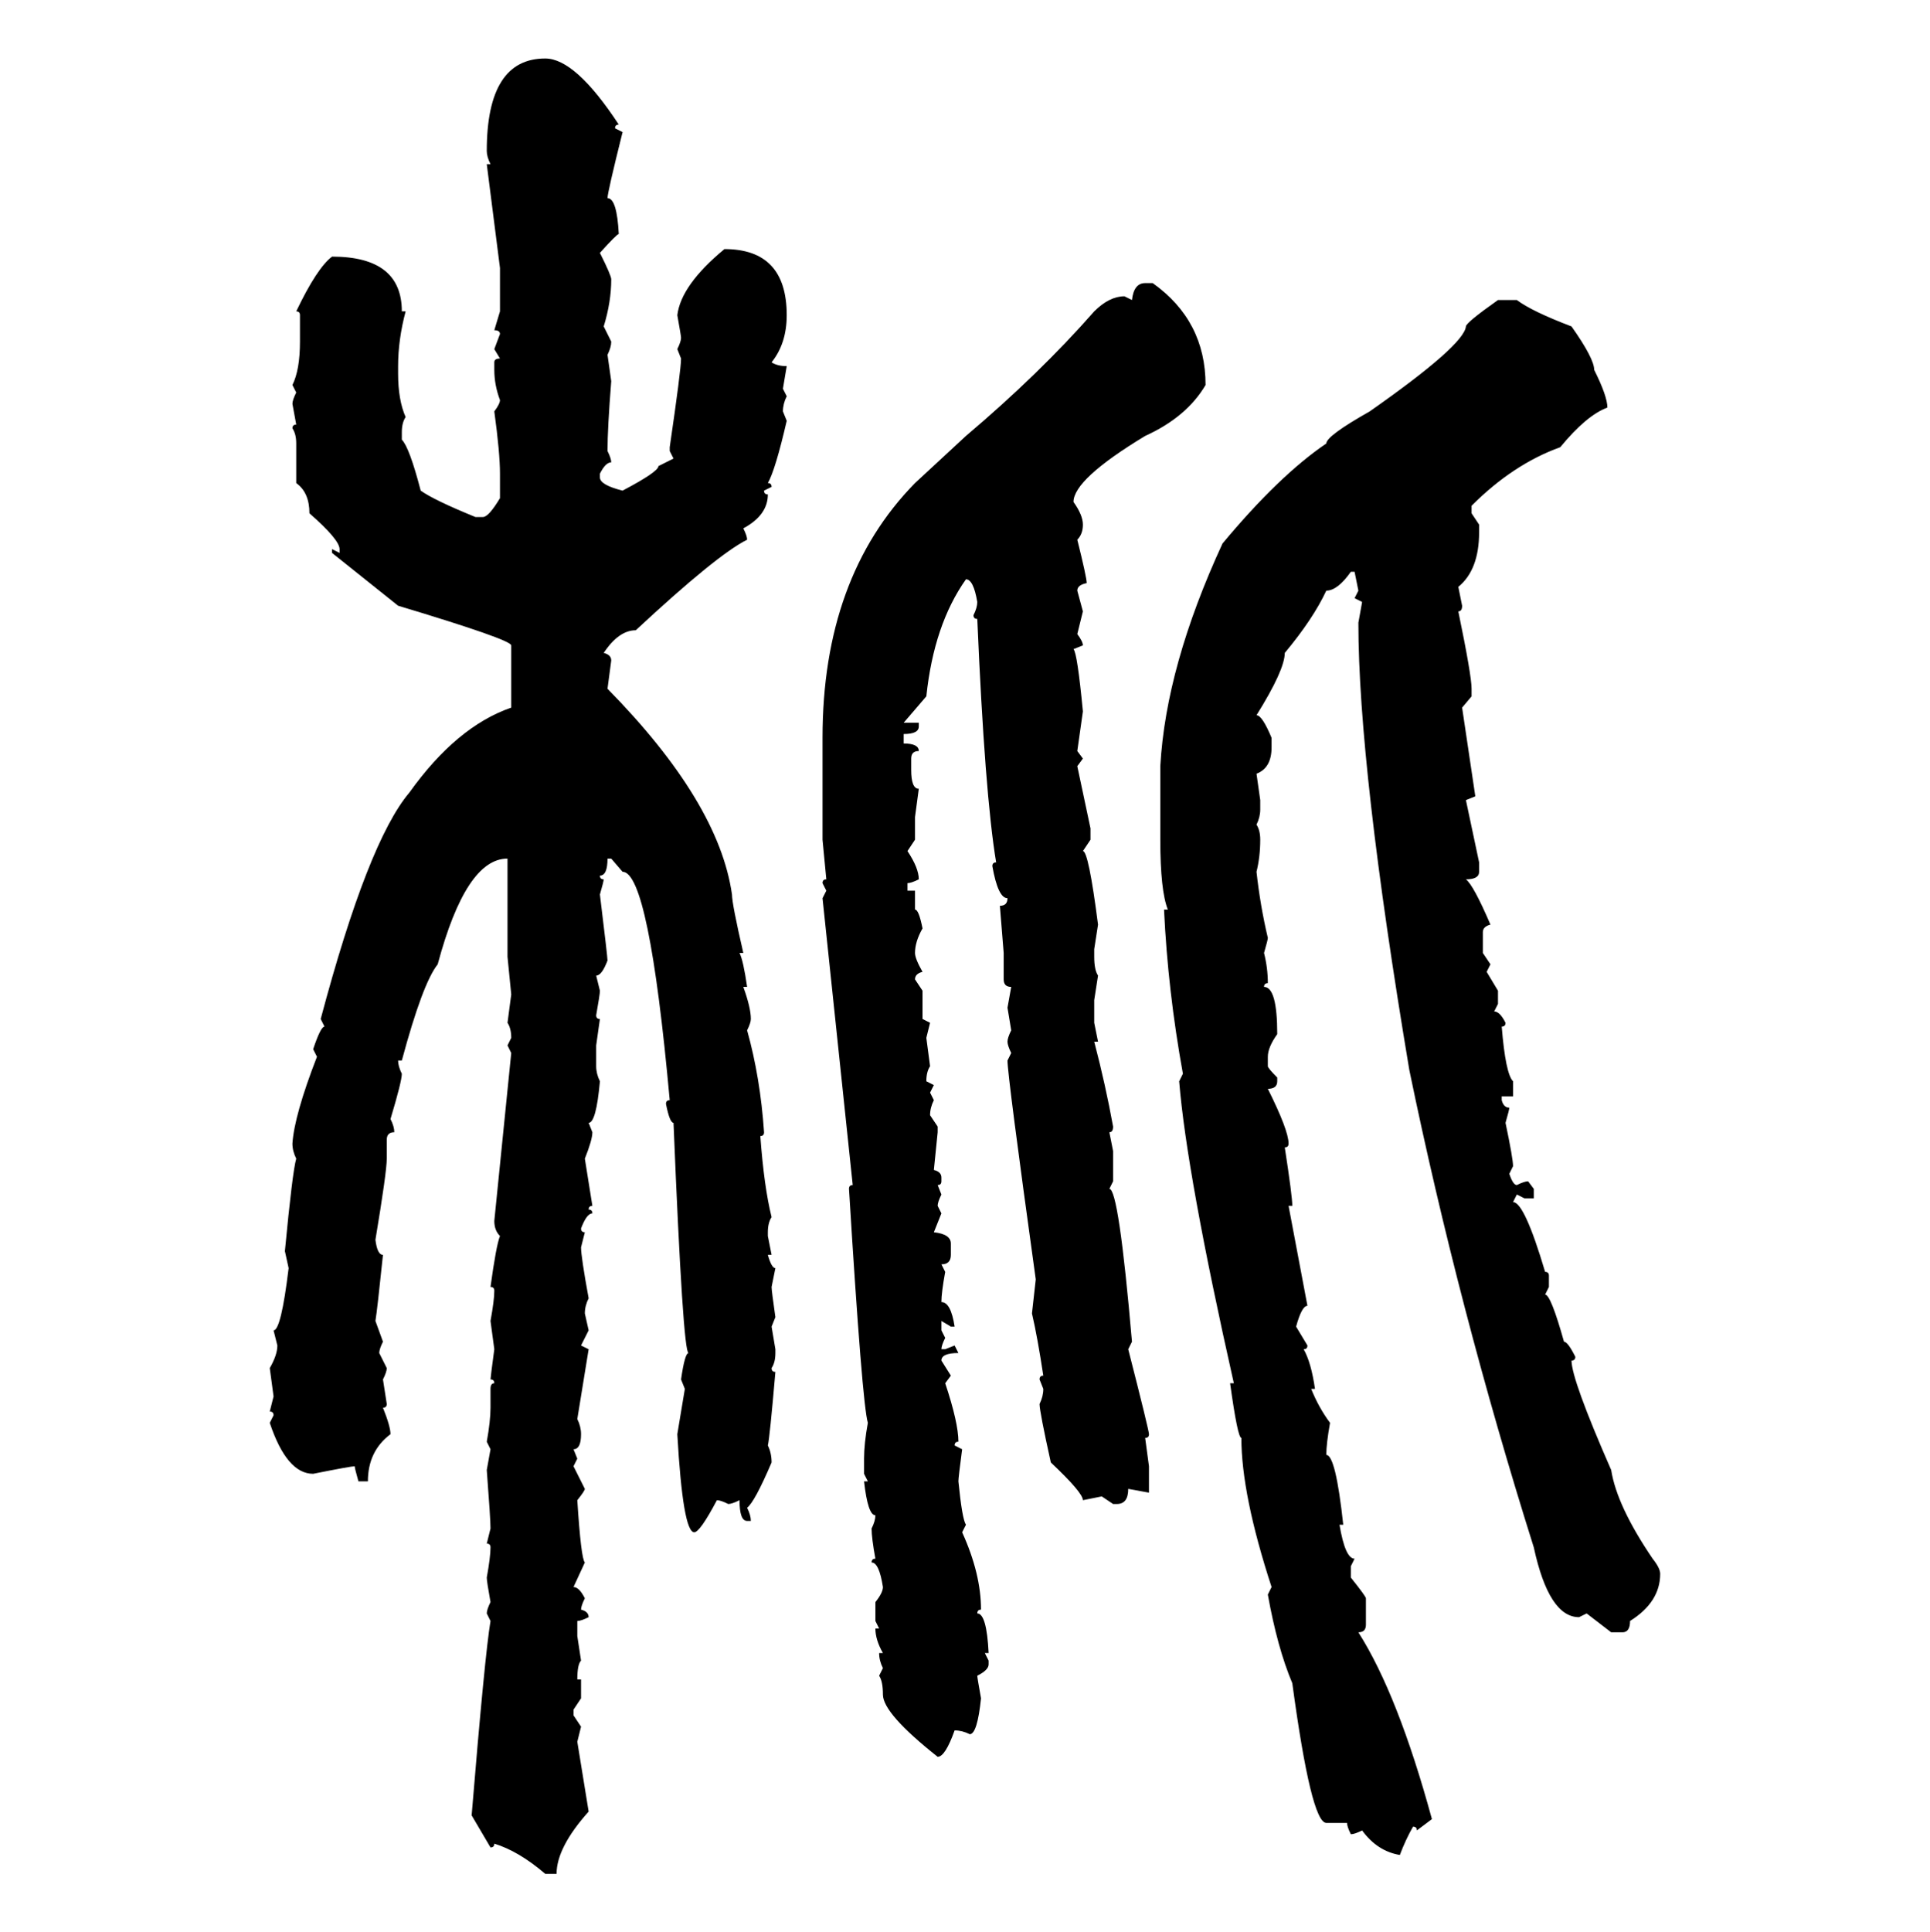 <svg xmlns="http://www.w3.org/2000/svg" xmlns:xlink="http://www.w3.org/1999/xlink" width="299.707" height="300"><path d="M84.67 9.08L84.67 9.08Q89.36 9.08 96.09 19.34L96.09 19.34Q95.51 19.34 95.51 19.92L95.51 19.92L96.68 20.51Q94.34 29.88 94.34 30.76L94.34 30.76Q95.80 30.76 96.09 36.33L96.09 36.33Q95.80 36.33 93.16 39.26L93.16 39.26Q94.92 42.77 94.92 43.36L94.92 43.36Q94.92 46.88 93.75 50.68L93.75 50.68L94.92 53.03Q94.92 53.91 94.34 55.08L94.34 55.08L94.92 59.18Q94.34 66.50 94.34 70.02L94.34 70.02Q94.92 71.19 94.92 71.78L94.92 71.78Q94.04 71.78 93.16 73.54L93.16 73.54L93.16 74.12Q93.16 75.29 96.68 76.17L96.68 76.17Q102.25 73.24 102.25 72.36L102.25 72.36L104.59 71.19L104.00 70.02L104.00 69.43Q105.76 57.42 105.76 55.66L105.76 55.66L105.18 54.20Q105.76 53.03 105.76 52.44L105.76 52.44Q105.76 52.15 105.18 48.93L105.18 48.93Q105.76 44.24 112.50 38.67L112.50 38.67Q122.17 38.67 122.17 48.93L122.17 48.93Q122.17 53.32 119.82 56.25L119.82 56.25Q120.70 56.84 122.17 56.84L122.17 56.84L121.58 60.35L122.17 61.52Q121.58 62.70 121.58 63.87L121.58 63.87L122.17 65.33Q120.41 72.95 119.24 75L119.24 75Q119.82 75 119.82 75.59L119.82 75.59L118.65 76.17Q118.65 76.76 119.24 76.76L119.24 76.76Q119.24 79.98 115.43 82.03L115.43 82.03Q116.02 83.20 116.02 83.79L116.02 83.79Q111.33 86.13 98.73 97.85L98.73 97.85Q96.09 97.85 93.75 101.37L93.75 101.37Q94.92 101.66 94.92 102.54L94.92 102.54L94.34 106.93Q111.62 124.51 113.67 138.87L113.67 138.87Q113.67 140.33 115.43 147.95L115.43 147.95L114.84 147.95Q115.43 149.12 116.02 153.22L116.02 153.22L115.43 153.22Q116.60 156.45 116.60 158.20L116.60 158.20Q116.60 158.79 116.02 159.96L116.02 159.96Q118.07 167.29 118.65 175.78L118.65 175.78Q118.65 176.37 118.07 176.37L118.07 176.37Q118.65 184.28 119.82 188.96L119.82 188.96Q119.24 189.84 119.24 191.31L119.24 191.31L119.24 191.89L119.82 194.82L119.24 194.82Q119.82 196.88 120.41 196.88L120.41 196.88L119.82 199.80Q119.82 200.39 120.41 204.49L120.41 204.49L119.82 205.96L120.41 209.47L120.41 210.06Q120.41 211.52 119.82 212.40L119.82 212.40Q119.82 212.99 120.41 212.99L120.41 212.99Q119.53 223.24 119.24 224.41L119.24 224.41Q119.82 225.59 119.82 227.05L119.82 227.05Q117.19 233.20 116.02 234.08L116.02 234.08Q116.60 235.25 116.60 236.13L116.60 236.13L116.02 236.13Q114.84 236.13 114.84 232.91L114.84 232.91Q113.67 233.50 113.09 233.50L113.09 233.50Q111.91 232.91 111.33 232.91L111.33 232.91Q108.69 237.89 107.81 237.89L107.81 237.89Q106.05 237.89 105.18 222.66L105.18 222.66L106.35 215.63L105.76 214.16Q106.35 210.06 106.93 210.06L106.93 210.06Q106.05 210.06 104.59 174.32L104.59 174.32Q104.00 174.32 103.42 171.39L103.42 171.39Q103.42 170.80 104.00 170.80L104.00 170.80Q100.78 135.35 96.68 135.35L96.68 135.35L94.92 133.30L94.34 133.30Q94.34 135.94 93.16 135.94L93.16 135.94Q93.16 136.52 93.75 136.52L93.75 136.52Q93.75 136.82 93.16 138.87L93.16 138.87Q94.34 148.54 94.34 149.12L94.34 149.12Q93.46 151.46 92.58 151.46L92.58 151.46L93.16 153.81Q93.16 154.39 92.58 157.62L92.58 157.62Q92.58 158.20 93.16 158.20L93.16 158.20L92.58 162.30L92.58 165.53Q92.58 166.70 93.16 167.87L93.16 167.87Q92.58 174.32 91.41 174.32L91.41 174.32L91.99 175.78Q91.99 176.95 90.82 179.88L90.82 179.88L91.99 187.21Q91.41 187.21 91.41 187.79L91.41 187.79Q91.99 187.79 91.99 188.38L91.99 188.38Q91.11 188.38 90.23 190.72L90.23 190.72Q90.23 191.31 90.82 191.31L90.82 191.31L90.23 193.65Q90.23 195.12 91.41 201.56L91.41 201.56Q90.82 202.73 90.82 203.91L90.82 203.91L91.41 206.54L90.23 208.89L91.41 209.47L89.65 220.31Q90.23 221.48 90.23 222.66L90.23 222.66Q90.23 225 89.06 225L89.06 225L89.65 226.46L89.06 227.64L90.82 231.15Q90.82 231.45 89.65 232.91L89.65 232.91Q90.23 241.99 90.82 242.58L90.82 242.58L89.06 246.39Q89.94 246.39 90.82 248.14L90.82 248.14Q90.23 249.32 90.23 249.90L90.23 249.90Q91.41 250.20 91.41 251.07L91.41 251.07Q90.23 251.66 89.65 251.66L89.65 251.66L89.65 254.00L90.23 257.81Q89.65 258.40 89.65 260.74L89.65 260.74L90.23 260.74L90.23 263.67L89.06 265.43L89.06 266.31L90.23 268.07L89.65 270.41L91.41 281.25Q86.43 286.82 86.43 290.92L86.43 290.92L84.67 290.92Q80.57 287.40 76.76 286.23L76.76 286.23Q76.76 286.82 76.17 286.82L76.17 286.82L73.24 281.84Q75.29 256.93 76.17 251.66L76.17 251.66L75.59 250.49Q75.59 249.90 76.17 248.73L76.17 248.73Q75.59 245.51 75.59 244.92L75.59 244.92Q76.17 241.70 76.17 240.23L76.17 240.23Q76.17 239.65 75.59 239.65L75.59 239.65L76.17 237.30Q76.17 235.84 75.59 228.22L75.59 228.22L76.17 225L75.59 223.83Q76.17 220.61 76.17 218.55L76.17 218.55L76.17 215.63Q76.17 214.75 76.76 214.75L76.76 214.75Q76.76 214.16 76.17 214.16L76.17 214.16Q76.17 213.87 76.76 209.47L76.76 209.47L76.17 205.08Q76.76 201.86 76.76 200.39L76.76 200.39Q76.76 199.80 76.17 199.80L76.17 199.80Q77.05 193.36 77.64 191.89L77.64 191.89Q76.76 191.02 76.76 189.55L76.76 189.55L79.39 163.48L78.81 162.30L79.39 161.13Q79.39 159.67 78.81 158.79L78.81 158.79L79.39 154.39L78.81 148.54L78.81 133.30Q72.36 133.30 67.97 149.71L67.97 149.71Q65.63 152.64 62.40 164.65L62.40 164.65L61.82 164.65Q61.82 165.53 62.40 166.70L62.40 166.70Q62.40 167.87 60.64 173.73L60.64 173.73Q61.23 174.90 61.23 175.78L61.23 175.78Q60.06 175.78 60.06 176.95L60.06 176.95L60.06 179.88Q60.06 181.93 58.30 192.48L58.30 192.48Q58.59 194.82 59.47 194.82L59.47 194.82Q58.59 203.32 58.30 205.08L58.30 205.08L59.47 208.30Q58.89 209.47 58.89 210.06L58.89 210.06L60.06 212.40Q60.06 212.99 59.47 214.16L59.47 214.16L60.06 217.97Q60.06 218.55 59.47 218.55L59.47 218.55Q60.64 221.48 60.64 222.66L60.64 222.66Q57.13 225.29 57.13 229.98L57.13 229.98L55.66 229.98Q55.08 227.93 55.08 227.64L55.08 227.64Q54.49 227.64 48.63 228.81L48.63 228.81Q44.53 228.81 41.89 220.90L41.89 220.90L42.48 219.73Q42.48 219.14 41.89 219.14L41.89 219.14L42.48 216.80L41.89 212.40Q43.07 210.35 43.07 208.89L43.07 208.89L42.48 206.54Q43.65 206.54 44.82 196.88L44.82 196.88L44.24 194.24Q45.41 181.93 46.00 179.88L46.00 179.88Q45.41 178.71 45.41 177.54L45.41 177.54Q45.70 173.14 49.22 164.06L49.22 164.06L48.63 162.89Q49.80 159.38 50.39 159.38L50.39 159.38L49.80 158.20Q57.13 130.66 63.57 123.05L63.57 123.05Q70.90 112.79 79.39 109.86L79.39 109.86L79.39 100.20Q79.39 99.32 61.82 94.04L61.82 94.04L51.56 85.84L51.56 85.25L52.73 85.84L52.73 85.25Q52.73 83.79 48.05 79.69L48.05 79.69Q48.05 76.46 46.00 75L46.00 75L46.00 68.85Q46.00 67.38 45.41 66.50L45.41 66.50Q45.41 65.92 46.00 65.92L46.00 65.92L45.41 62.70Q45.41 62.11 46.00 60.94L46.00 60.94L45.41 59.77Q46.58 57.42 46.58 53.03L46.58 53.03L46.58 48.93Q46.58 48.34 46.00 48.34L46.00 48.34Q49.22 41.60 51.56 39.84L51.56 39.84Q62.40 39.84 62.40 48.34L62.40 48.34L62.99 48.34Q61.82 52.73 61.82 56.84L61.82 56.84L61.82 58.01Q61.82 62.11 62.99 64.75L62.99 64.75Q62.40 65.63 62.40 67.09L62.40 67.09L62.40 68.26Q63.57 69.43 65.33 76.17L65.33 76.17Q67.38 77.64 73.83 80.27L73.83 80.27L75 80.27Q75.88 80.27 77.64 77.34L77.64 77.34L77.64 73.54Q77.64 70.31 76.76 63.87L76.76 63.87Q77.64 62.70 77.64 62.11L77.64 62.11Q76.76 59.77 76.76 57.42L76.76 57.42L76.76 56.25Q76.76 55.66 77.64 55.66L77.64 55.66L76.76 54.20L77.64 51.86Q77.64 51.27 76.76 51.27L76.76 51.27L77.64 48.34L77.64 41.60L75.59 25.49L76.17 25.49Q75.59 24.32 75.59 23.44L75.59 23.44Q75.59 9.08 84.67 9.08ZM177.83 43.95L177.83 43.95L179.00 43.95Q187.21 49.80 187.21 59.77L187.21 59.77Q184.28 64.75 177.83 67.68L177.83 67.68Q166.70 74.41 166.70 77.93L166.70 77.93Q168.16 79.98 168.16 81.45L168.16 81.45Q168.16 82.91 167.29 83.79L167.29 83.79Q168.75 89.65 168.75 90.53L168.75 90.53Q167.29 90.82 167.29 91.70L167.29 91.70L168.16 94.92L167.29 98.44Q168.16 99.61 168.16 100.20L168.16 100.20L166.70 100.78Q167.29 101.37 168.16 110.45L168.16 110.45L167.29 116.60L168.16 117.77L167.29 118.95L169.34 128.61L169.34 130.37L168.16 132.13Q169.04 132.13 170.51 143.55L170.51 143.55L169.92 147.36L169.92 148.54Q169.92 150.59 170.51 151.46L170.51 151.46L169.92 155.27L169.92 158.79L170.51 161.72L169.92 161.72Q171.68 168.46 172.85 174.90L172.85 174.90Q172.85 175.78 172.27 175.78L172.27 175.78L172.85 178.71L172.85 183.40L172.27 184.57Q173.73 184.57 175.78 208.30L175.78 208.30L175.20 209.47Q178.42 222.07 178.42 222.66L178.42 222.66Q178.42 223.24 177.83 223.24L177.83 223.24L178.42 227.64L178.42 231.74L175.20 231.15Q175.20 233.50 173.44 233.50L173.44 233.50L172.85 233.50L171.09 232.32L168.16 232.91Q168.16 231.74 163.18 227.05L163.18 227.05Q161.43 219.14 161.43 217.97L161.43 217.97Q162.01 216.80 162.01 215.63L162.01 215.63L161.43 214.16Q161.43 213.57 162.01 213.57L162.01 213.57Q161.13 207.71 160.25 203.91L160.25 203.91L160.84 198.63Q156.45 166.99 156.45 164.65L156.45 164.65L157.03 163.48Q156.45 162.30 156.45 161.72L156.45 161.72Q156.45 161.13 157.03 159.96L157.03 159.96L156.45 156.45L157.03 153.22Q155.86 153.22 155.86 152.05L155.86 152.05L155.86 147.95L155.27 140.63Q156.45 140.63 156.45 139.45L156.45 139.45Q154.98 139.45 154.10 134.47L154.10 134.47Q154.10 133.89 154.69 133.89L154.69 133.89Q152.93 123.34 151.76 96.09L151.76 96.09Q151.17 96.09 151.17 95.51L151.17 95.51Q151.76 94.34 151.76 93.46L151.76 93.46Q151.17 89.94 150 89.94L150 89.94Q145.02 96.97 143.85 108.11L143.85 108.11L140.33 112.21L142.68 112.21L142.68 112.79Q142.68 113.96 140.33 113.96L140.33 113.96L140.33 115.43Q142.68 115.43 142.68 116.60L142.68 116.60Q141.50 116.60 141.50 117.77L141.50 117.77L141.50 119.53Q141.50 122.46 142.68 122.46L142.68 122.46L142.09 126.86L142.09 130.37L140.92 132.13Q142.68 134.77 142.68 136.52L142.68 136.52Q141.50 137.11 140.92 137.11L140.92 137.11L140.92 138.28L142.09 138.28L142.09 141.21Q142.68 141.21 143.26 144.14L143.26 144.14Q142.09 146.19 142.09 147.95L142.09 147.95Q142.09 148.83 143.26 150.88L143.26 150.88Q142.09 151.17 142.09 152.05L142.09 152.05L143.26 153.81L143.26 158.20L144.43 158.79L143.85 161.13L144.43 165.53Q143.85 166.41 143.85 167.87L143.85 167.87L145.02 168.46L144.43 169.63L145.02 170.80Q144.43 171.97 144.43 173.14L144.43 173.14L145.61 174.90L145.61 175.78L145.02 181.64Q146.19 181.93 146.19 182.81L146.19 182.81L146.19 183.40Q146.19 183.98 145.61 183.98L145.61 183.98L146.19 185.45Q145.61 186.62 145.61 187.21L145.61 187.21L146.19 188.38L145.02 191.31Q147.66 191.60 147.66 193.07L147.66 193.07L147.66 194.82Q147.66 196.29 146.19 196.29L146.19 196.29L146.78 197.46Q146.19 200.68 146.19 202.15L146.19 202.15Q147.66 202.15 148.24 205.96L148.24 205.96L147.66 205.96L146.19 205.08L146.19 206.54L146.78 207.71Q146.19 208.89 146.19 209.47L146.19 209.47L146.78 209.47L148.24 208.89L148.83 210.06Q146.19 210.06 146.19 211.23L146.19 211.23L147.66 213.57L146.78 214.75Q148.83 220.90 148.83 223.83L148.83 223.83Q148.24 223.83 148.24 224.41L148.24 224.41L149.41 225Q148.83 229.39 148.83 229.98L148.83 229.98Q149.41 235.84 150 236.72L150 236.72L149.41 237.89Q152.34 244.34 152.34 249.90L152.34 249.90Q151.76 249.90 151.76 250.49L151.76 250.49Q153.22 250.49 153.52 256.64L153.52 256.64L152.93 256.64L153.52 257.81L153.52 258.40Q153.52 259.28 151.76 260.16L151.76 260.16Q151.76 260.45 152.34 263.67L152.34 263.67Q151.76 269.24 150.59 269.24L150.59 269.24Q149.41 268.65 148.24 268.65L148.24 268.65Q146.78 272.75 145.61 272.75L145.61 272.75Q137.11 266.02 137.11 263.09L137.11 263.09Q137.11 261.04 136.52 260.16L136.52 260.16L137.11 258.98Q136.52 257.81 136.52 256.64L136.52 256.64L137.11 256.64Q135.94 254.59 135.94 252.83L135.94 252.83L136.52 252.83L135.94 251.66L135.94 248.73Q137.11 247.27 137.11 246.39L137.11 246.39Q136.52 242.58 135.35 242.58L135.35 242.58Q135.35 241.99 135.94 241.99L135.94 241.99Q135.35 238.77 135.35 237.30L135.35 237.30Q135.94 236.13 135.94 235.25L135.94 235.25Q134.77 235.25 134.18 229.98L134.18 229.98L134.77 229.98L134.18 228.81L134.18 226.46Q134.18 224.12 134.77 220.90L134.77 220.90Q133.89 217.97 131.84 184.57L131.84 184.57Q131.84 183.98 132.42 183.98L132.42 183.98L127.73 139.45L128.32 138.28L127.73 137.11Q127.73 136.52 128.32 136.52L128.32 136.52L127.73 130.37L127.73 114.55Q127.73 89.65 142.09 75L142.09 75L150 67.68Q161.43 58.01 169.92 48.34L169.92 48.34Q172.27 46.00 174.61 46.00L174.61 46.00L175.78 46.58Q176.07 43.95 177.83 43.95ZM232.62 46.58L232.62 46.58L235.55 46.58Q237.89 48.34 244.04 50.68L244.04 50.68Q247.56 55.66 247.56 57.42L247.56 57.42Q249.61 61.52 249.61 63.28L249.61 63.28Q246.39 64.45 242.29 69.43L242.29 69.43Q234.96 72.07 228.52 78.52L228.52 78.52L228.52 79.69L229.69 81.45L229.69 82.62Q229.69 88.48 226.46 91.11L226.46 91.11L227.05 94.04Q227.05 94.92 226.46 94.92L226.46 94.92Q228.52 104.88 228.52 106.93L228.52 106.93L228.52 108.11L227.05 109.86L229.10 123.63L227.64 124.22L229.69 133.89L229.69 135.35Q229.69 136.52 227.64 136.52L227.64 136.52Q228.81 137.40 231.45 143.55L231.45 143.55Q230.27 143.85 230.27 144.73L230.27 144.73L230.27 147.95L231.45 149.71L230.86 150.88L232.62 153.81L232.62 155.86L232.03 157.03Q232.91 157.03 233.79 158.79L233.79 158.79Q233.79 159.38 233.20 159.38L233.20 159.38Q233.79 166.70 234.96 167.87L234.96 167.87L234.96 170.21L233.20 170.21L233.20 170.80Q233.50 171.97 234.38 171.97L234.38 171.97Q234.38 172.27 233.79 174.32L233.79 174.32Q234.96 179.88 234.96 181.05L234.96 181.05L234.38 182.23Q234.96 183.98 235.55 183.98L235.55 183.98Q236.72 183.40 237.30 183.40L237.30 183.40L238.18 184.57L238.18 186.04L236.72 186.04L235.55 185.45L234.96 186.62Q236.72 186.62 239.94 197.46L239.94 197.46Q240.53 197.46 240.53 198.05L240.53 198.05L240.53 199.80L239.94 200.98Q240.82 200.98 242.87 208.30L242.87 208.30Q243.46 208.30 244.63 210.64L244.63 210.64Q244.63 211.23 244.04 211.23L244.04 211.23Q244.04 214.16 250.20 228.22L250.20 228.22Q251.07 233.79 256.64 241.99L256.64 241.99Q257.81 243.46 257.81 244.34L257.81 244.34Q257.81 248.73 253.13 251.66L253.13 251.66Q253.13 253.42 251.95 253.42L251.95 253.42L250.20 253.42L246.39 250.49L245.21 251.07Q240.53 251.07 238.18 240.23L238.18 240.23Q226.46 203.03 218.85 166.11L218.85 166.11Q210.94 118.95 210.94 96.68L210.94 96.68L211.52 93.46L210.35 92.87L210.94 91.70L210.35 88.77L209.77 88.77Q207.71 91.70 205.96 91.70L205.96 91.70Q203.91 96.09 199.51 101.37L199.51 101.37Q199.51 104.00 195.12 111.04L195.12 111.04Q196.00 111.04 197.46 114.55L197.46 114.55L197.46 116.02Q197.46 119.24 195.12 120.12L195.12 120.12L195.70 124.22L195.70 125.68Q195.70 126.86 195.12 128.03L195.12 128.03Q195.70 128.91 195.70 130.37L195.70 130.37Q195.70 133.01 195.12 135.35L195.12 135.35Q195.70 140.63 196.88 145.61L196.88 145.61Q196.88 145.90 196.29 147.95L196.29 147.95Q196.88 150.29 196.88 152.64L196.88 152.64Q196.29 152.64 196.29 153.22L196.29 153.22Q198.34 153.22 198.34 160.55L198.34 160.55Q196.88 162.60 196.88 164.06L196.88 164.06L196.88 165.53Q196.88 165.82 198.34 167.29L198.34 167.29L198.34 167.87Q198.34 169.04 196.88 169.04L196.88 169.04Q200.10 175.49 200.10 177.54L200.10 177.54Q200.10 178.13 199.51 178.13L199.51 178.13Q200.68 185.74 200.68 187.21L200.68 187.21L200.10 187.21L203.03 202.73Q202.15 202.73 201.27 205.96L201.27 205.96L203.03 208.89Q203.03 209.47 202.44 209.47L202.44 209.47Q203.61 211.52 204.20 215.63L204.20 215.63L203.61 215.63Q204.79 218.55 206.54 220.90L206.54 220.90Q205.96 224.12 205.96 225.88L205.96 225.88Q207.42 225.88 208.59 236.72L208.59 236.72L208.01 236.72Q208.89 241.99 210.35 241.99L210.35 241.99L209.77 243.16L209.77 244.92Q212.11 247.85 212.11 248.14L212.11 248.14L212.11 252.25Q212.11 253.42 210.94 253.42L210.94 253.42Q217.09 263.09 222.36 282.42L222.36 282.42L220.02 284.18Q220.02 283.59 219.43 283.59L219.43 283.59Q218.26 285.64 217.38 287.99L217.38 287.99Q213.87 287.40 211.52 284.18L211.52 284.18Q210.35 284.77 209.77 284.77L209.77 284.77Q209.18 283.59 209.18 283.01L209.18 283.01L205.96 283.01Q203.61 283.01 200.68 261.33L200.68 261.33Q198.34 255.76 196.88 247.56L196.88 247.56L197.46 246.39Q192.77 232.03 192.77 223.24L192.77 223.24Q192.19 223.24 191.02 214.75L191.02 214.75L191.60 214.75Q184.28 182.23 183.11 167.87L183.11 167.87L183.69 166.70Q181.35 153.81 180.76 141.21L180.76 141.21L181.35 141.21Q180.18 138.28 180.18 130.37L180.18 130.37L180.18 118.95Q181.05 103.42 189.84 84.38L189.84 84.38Q198.63 73.83 205.96 68.85L205.96 68.85Q205.96 67.68 212.70 63.87L212.70 63.87Q227.34 53.61 227.64 50.68L227.64 50.68Q227.64 50.10 232.62 46.58Z"/></svg>